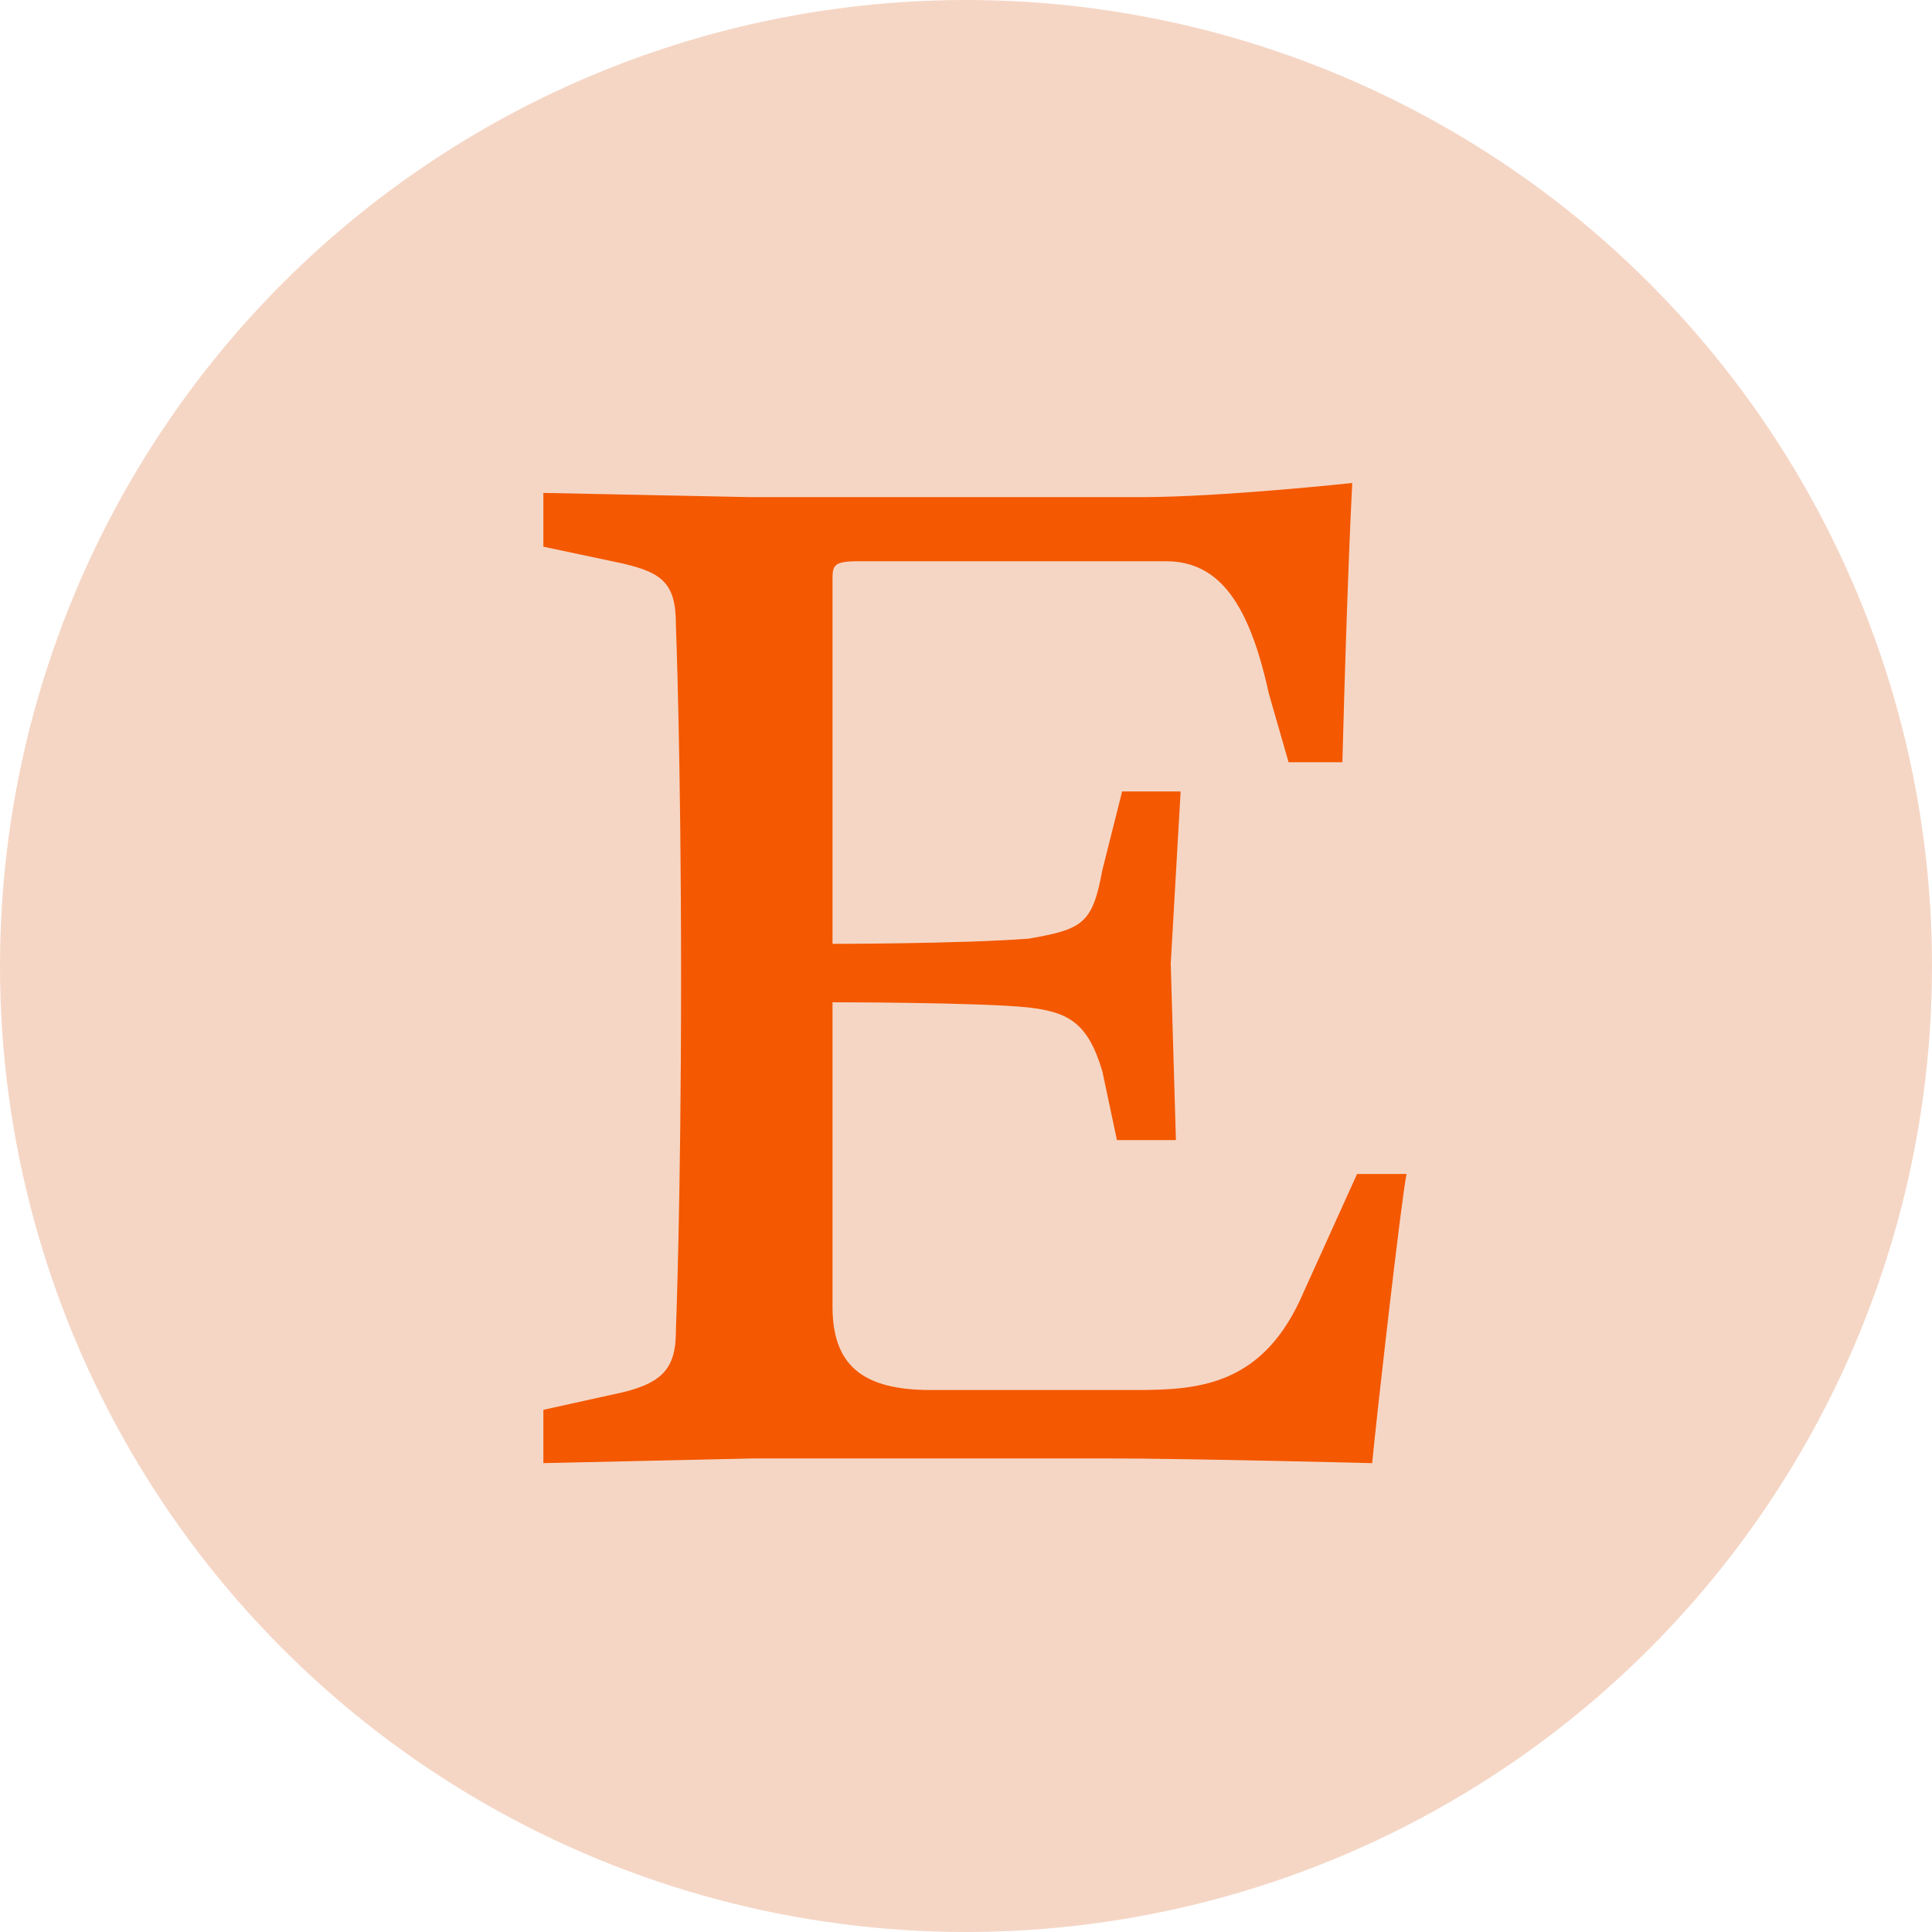 <svg width="32" height="32" viewBox="0 0 32 32" fill="none" xmlns="http://www.w3.org/2000/svg">
<g id="782">
<circle id="Ellipse 401" cx="16" cy="16" r="16" fill="#F5D6C5"/>
<path id="Vector" d="M13.789 9.625V15.633C13.789 15.633 15.906 15.633 17.039 15.547C17.93 15.391 18.094 15.305 18.258 14.414L18.586 13.109H19.555L19.391 15.961L19.477 18.883H18.5L18.258 17.742C18.016 16.93 17.688 16.765 17.039 16.687C16.227 16.601 13.789 16.601 13.789 16.601V21.64C13.789 22.609 14.281 23.023 15.414 23.023H18.828C19.883 23.023 20.937 22.937 21.594 21.398L22.477 19.445H23.297C23.211 19.851 22.805 23.429 22.727 24.234C22.727 24.234 19.641 24.156 18.344 24.156H12.492L9 24.234V23.351L10.133 23.101C10.953 22.937 11.195 22.695 11.195 22.046C11.195 22.046 11.281 19.851 11.281 16.194C11.281 12.546 11.195 10.35 11.195 10.35C11.195 9.623 10.953 9.459 10.133 9.295L9 9.055V8.164L12.414 8.234H18.914C20.211 8.234 22.398 8 22.398 8C22.398 8 22.32 9.375 22.234 12.625H21.343L21.015 11.484C20.695 10.023 20.21 9.296 19.312 9.296H14.203C13.789 9.297 13.789 9.375 13.789 9.625Z" fill="#F45800"/>
</g>
</svg>
